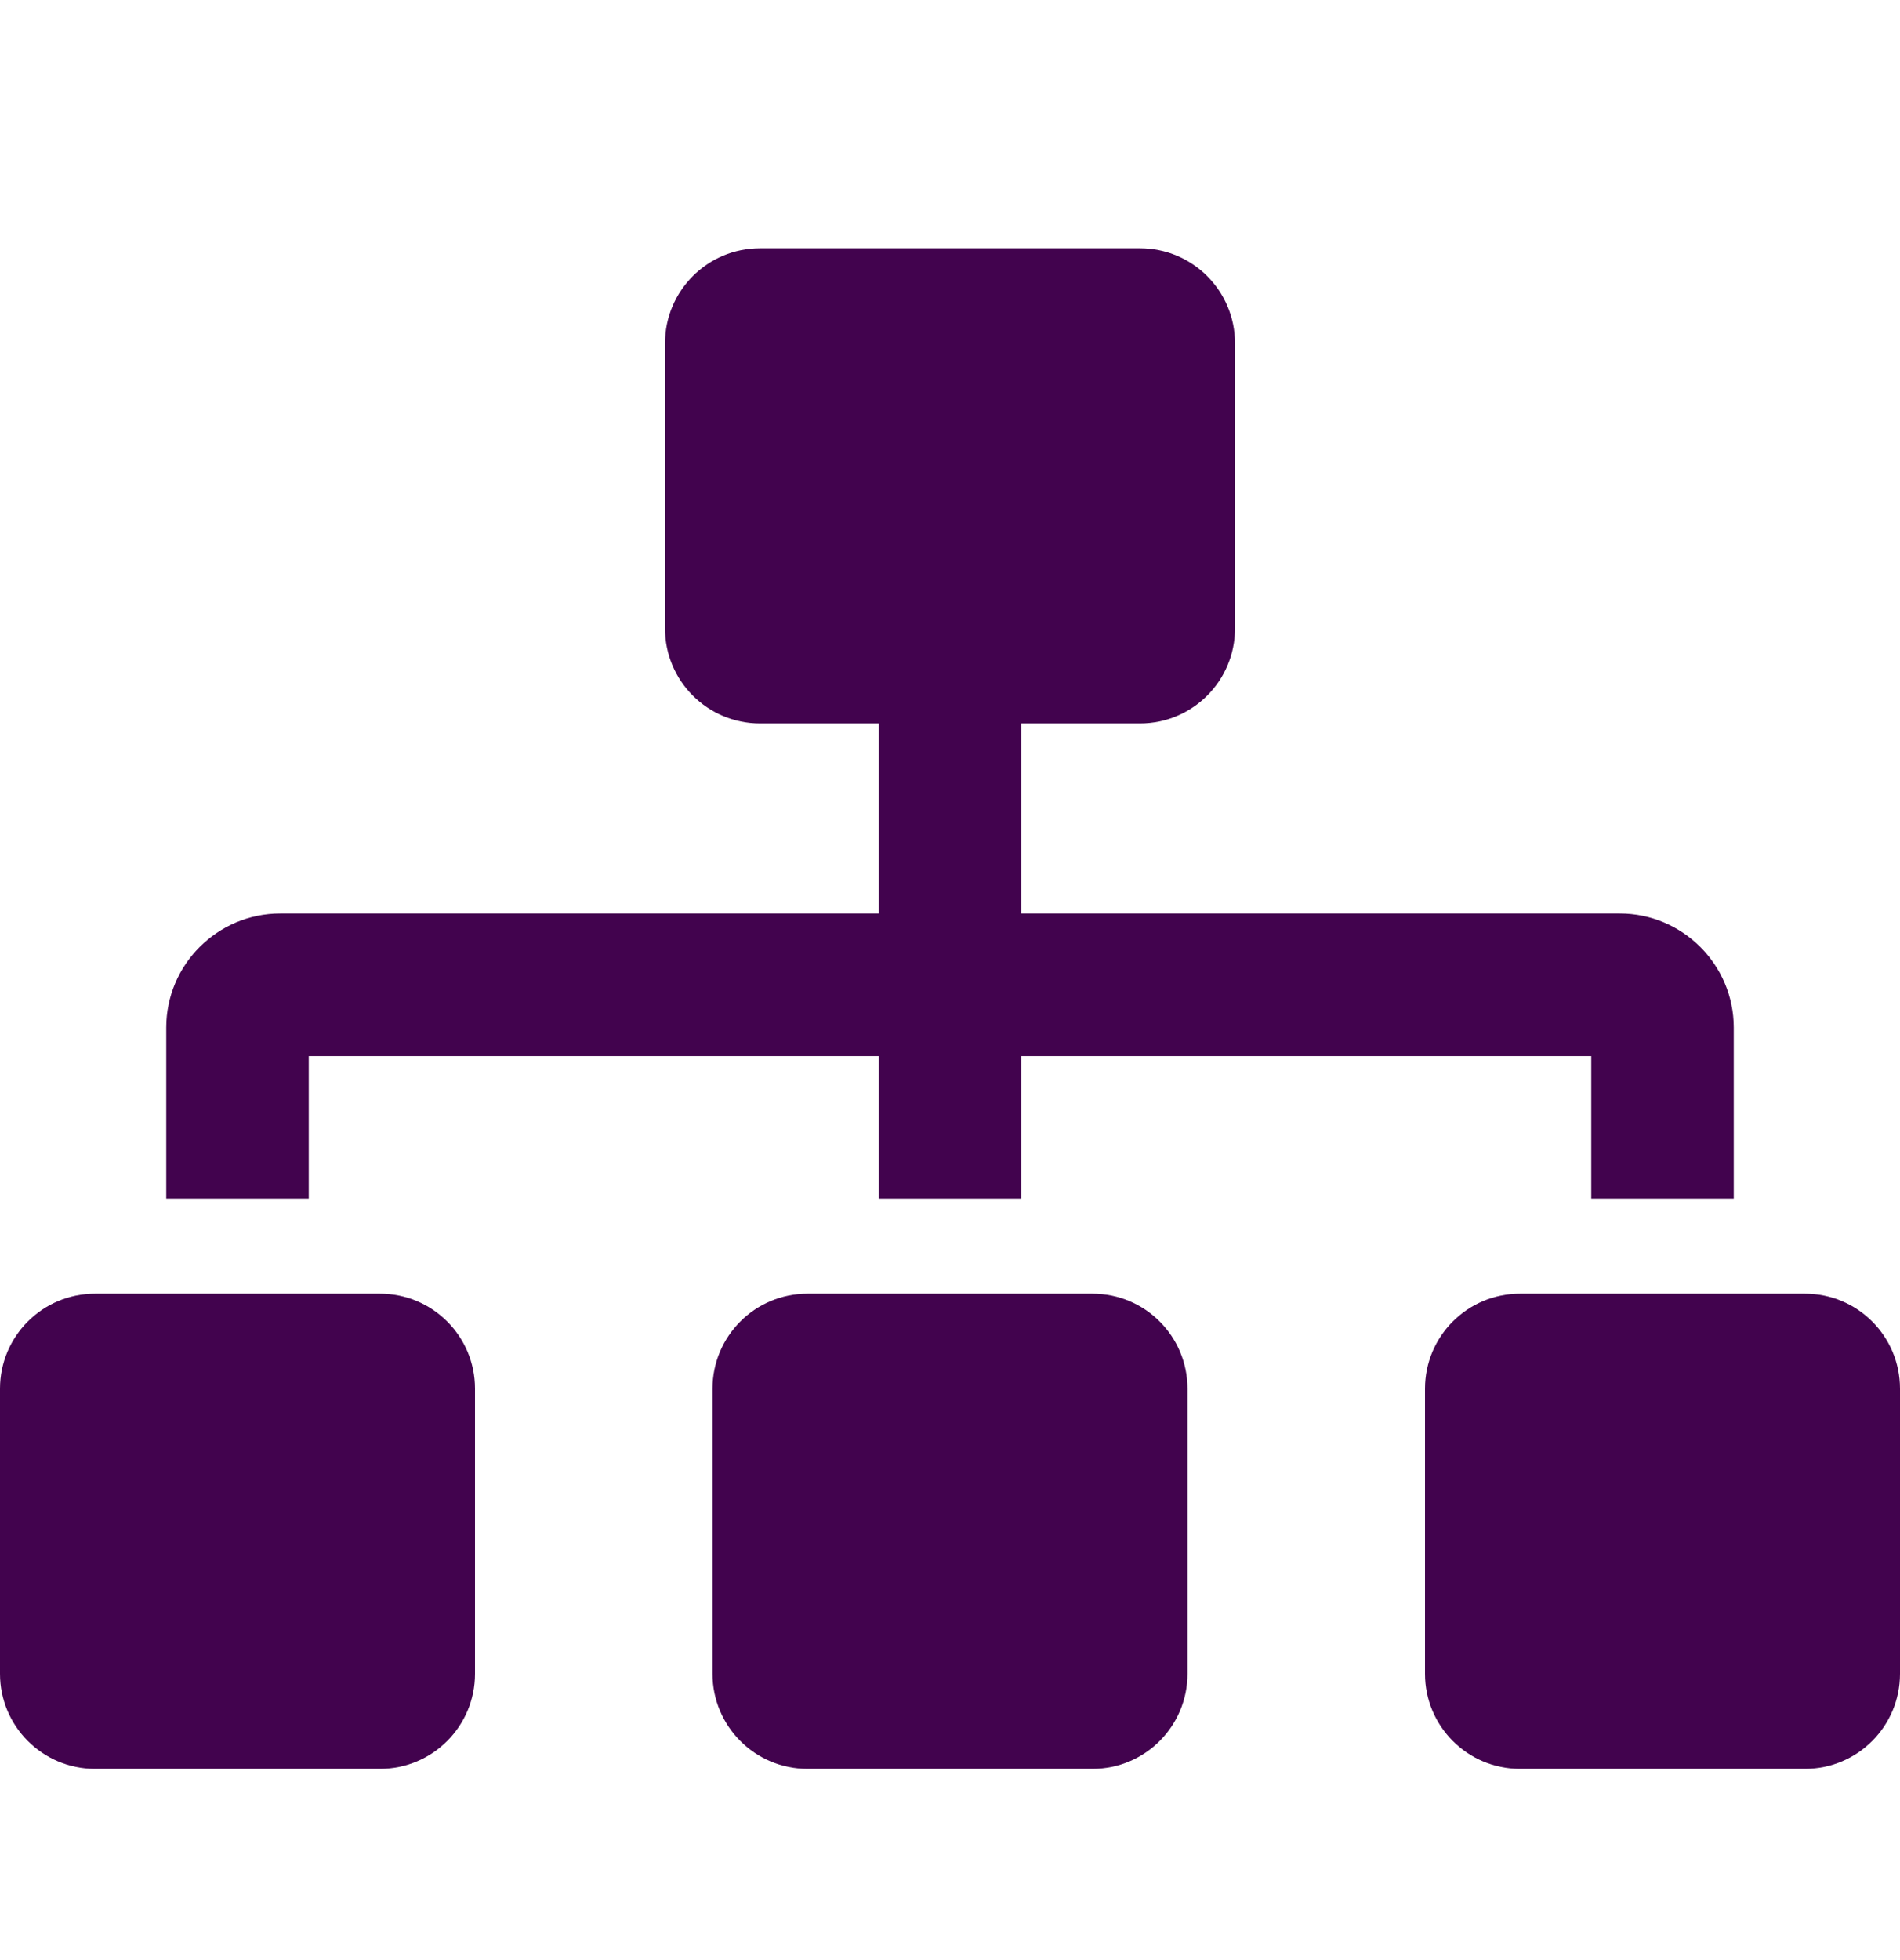 <svg width="32" height="33" viewBox="0 0 32 33" fill="none" xmlns="http://www.w3.org/2000/svg">
<path d="M6.4 21.78H1.6C0.717 21.78 0 22.496 0 23.38V28.18C0 29.063 0.717 29.78 1.6 29.78H6.4C7.284 29.78 8 29.063 8 28.18V23.38C8 22.496 7.284 21.78 6.4 21.78ZM5.2 17.78H14.8V20.18H17.2V17.78H26.8V20.18H29.2V17.3C29.2 16.242 28.338 15.38 27.279 15.38H17.2V12.18H19.2C20.084 12.18 20.8 11.463 20.8 10.58V5.78C20.8 4.896 20.084 4.18 19.2 4.18H12.8C11.916 4.18 11.2 4.896 11.2 5.78V10.58C11.2 11.463 11.916 12.18 12.8 12.18H14.8V15.38H4.721C3.662 15.38 2.8 16.241 2.8 17.3V20.18H5.2V17.78ZM18.4 21.78H13.6C12.716 21.78 12 22.496 12 23.38V28.18C12 29.063 12.716 29.78 13.6 29.78H18.4C19.284 29.78 20 29.063 20 28.18V23.38C20 22.496 19.284 21.78 18.4 21.78ZM30.4 21.78H25.6C24.716 21.78 24 22.496 24 23.38V28.18C24 29.063 24.716 29.78 25.6 29.78H30.4C31.284 29.78 32 29.063 32 28.18V23.38C32 22.496 31.284 21.78 30.4 21.78Z" fill="#42034E"/>
</svg>
